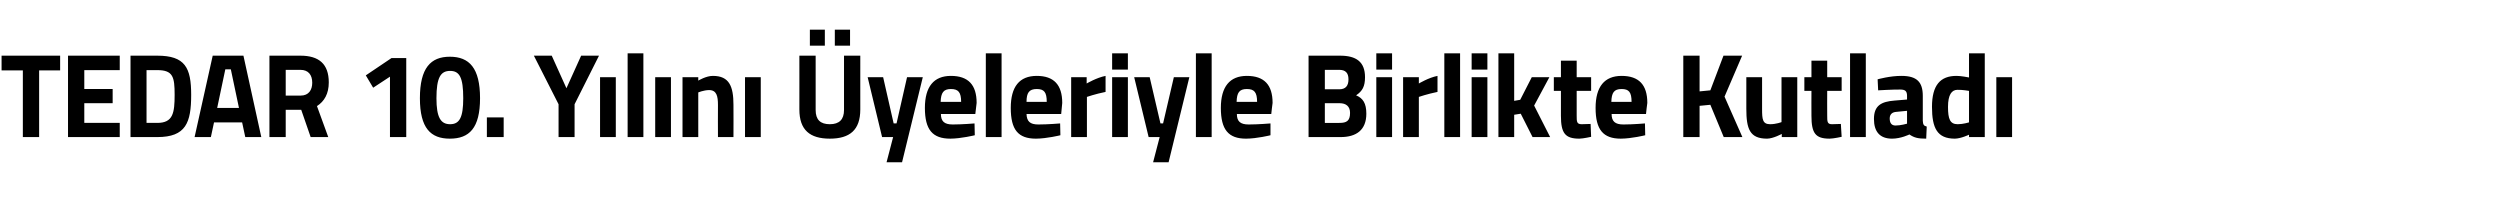 <?xml version="1.0" standalone="no"?><!DOCTYPE svg PUBLIC "-//W3C//DTD SVG 1.1//EN" "http://www.w3.org/Graphics/SVG/1.1/DTD/svg11.dtd"><svg xmlns="http://www.w3.org/2000/svg" version="1.1" width="952px" height="78.4px" viewBox="0 -13 952 78.4" style="top:-13px">  <desc>TEDAR 10. Y l n yeleriyle Birlikte Kutlad</desc>  <defs/>  <g id="Polygon381077">    <path d="M 0.6 8.2 L 22.9 8.2 L 22.9 13.8 L 14.9 13.8 L 14.9 39.2 L 8.7 39.2 L 8.7 13.8 L 0.6 13.8 L 0.6 8.2 Z M 25.9 8.2 L 45.6 8.2 L 45.6 13.7 L 32.1 13.7 L 32.1 20.9 L 42.9 20.9 L 42.9 26.3 L 32.1 26.3 L 32.1 33.8 L 45.6 33.8 L 45.6 39.2 L 25.9 39.2 L 25.9 8.2 Z M 49.7 39.2 L 49.7 8.2 C 49.7 8.2 59.91 8.2 59.9 8.2 C 70.5 8.2 72.8 12.8 72.8 23.1 C 72.8 33.7 70.8 39.2 59.9 39.2 C 59.91 39.23 49.7 39.2 49.7 39.2 Z M 59.9 13.7 C 59.91 13.67 55.8 13.7 55.8 13.7 L 55.8 33.8 C 55.8 33.8 59.91 33.76 59.9 33.8 C 65.9 33.8 66.5 30 66.5 23.1 C 66.5 16.3 65.9 13.7 59.9 13.7 Z M 81 8.2 L 92.7 8.2 L 99.5 39.2 L 93.4 39.2 L 92.2 33.6 L 81.5 33.6 L 80.3 39.2 L 74.1 39.2 L 81 8.2 Z M 82.7 28.1 L 91 28.1 L 87.9 13.4 L 85.8 13.4 L 82.7 28.1 Z M 108.8 28.8 L 108.8 39.2 L 102.6 39.2 L 102.6 8.2 C 102.6 8.2 114.43 8.2 114.4 8.2 C 121.4 8.2 125.2 11.3 125.2 18.4 C 125.2 22.7 123.5 25.6 120.7 27.4 C 120.69 27.37 125 39.2 125 39.2 L 118.3 39.2 L 114.7 28.8 L 108.8 28.8 Z M 114.4 13.6 C 114.43 13.58 108.8 13.6 108.8 13.6 L 108.8 23.4 C 108.8 23.4 114.52 23.44 114.5 23.4 C 117.6 23.4 118.9 21.2 118.9 18.5 C 118.9 15.5 117.4 13.6 114.4 13.6 Z M 149.1 9.1 L 154.7 9.1 L 154.7 39.2 L 148.5 39.2 L 148.5 16.2 L 142.1 20.4 L 139.3 15.7 L 149.1 9.1 Z M 182.8 24.4 C 182.8 35.8 178.7 39.8 171.3 39.8 C 164 39.8 159.9 35.8 159.9 24.4 C 159.9 12.9 164 8.6 171.3 8.6 C 178.7 8.6 182.8 12.9 182.8 24.4 Z M 166.2 24.4 C 166.2 31.7 167.8 34.3 171.4 34.3 C 175 34.3 176.4 31.7 176.4 24.4 C 176.4 16.5 175 14 171.4 14 C 167.8 14 166.2 16.5 166.2 24.4 Z M 185.4 31.7 L 191.8 31.7 L 191.8 39.2 L 185.4 39.2 L 185.4 31.7 Z M 218.8 39.2 L 212.7 39.2 L 212.7 26.7 L 203.3 8.2 L 210.1 8.2 L 215.7 20.6 L 221.3 8.2 L 228.1 8.2 L 218.8 26.7 L 218.8 39.2 Z M 228.5 16.4 L 234.5 16.4 L 234.5 39.2 L 228.5 39.2 L 228.5 16.4 Z M 239 7.3 L 245 7.3 L 245 39.2 L 239 39.2 L 239 7.3 Z M 249.5 16.4 L 255.5 16.4 L 255.5 39.2 L 249.5 39.2 L 249.5 16.4 Z M 259.9 39.2 L 259.9 16.4 L 265.9 16.4 L 265.9 17.7 C 265.9 17.7 268.93 15.86 271.5 15.9 C 277.7 15.9 279.3 19.9 279.3 26.9 C 279.35 26.86 279.3 39.2 279.3 39.2 L 273.4 39.2 C 273.4 39.2 273.35 27.05 273.4 27 C 273.4 23.6 272.9 21.3 270 21.3 C 267.9 21.34 265.9 22.2 265.9 22.2 L 265.9 39.2 L 259.9 39.2 Z M 283.7 16.4 L 289.7 16.4 L 289.7 39.2 L 283.7 39.2 L 283.7 16.4 Z M 316 34.3 C 319.6 34.3 321.4 32.5 321.4 28.9 C 321.42 28.87 321.4 8.2 321.4 8.2 L 327.6 8.2 C 327.6 8.2 327.59 28.74 327.6 28.7 C 327.6 36.5 323.6 39.8 316 39.8 C 308.4 39.8 304.4 36.5 304.4 28.7 C 304.42 28.74 304.4 8.2 304.4 8.2 L 310.6 8.2 C 310.6 8.2 310.59 28.87 310.6 28.9 C 310.6 32.6 312.4 34.3 316 34.3 Z M 308.4 -1.7 L 314.1 -1.7 L 314.1 4.4 L 308.4 4.4 L 308.4 -1.7 Z M 317.9 -1.7 L 323.7 -1.7 L 323.7 4.4 L 317.9 4.4 L 317.9 -1.7 Z M 336.3 16.4 L 340.3 34 L 341.4 34 L 345.4 16.4 L 351.4 16.4 L 343.5 48.8 L 337.6 48.8 L 340.1 39.2 L 335.9 39.2 L 330.4 16.4 L 336.3 16.4 Z M 371.1 34 L 371.2 38.5 C 371.2 38.5 366.02 39.78 361.9 39.8 C 355.1 39.8 352.2 36.4 352.2 28.1 C 352.2 20 355.6 15.9 362.1 15.9 C 368.7 15.9 371.9 19.3 371.9 26.2 C 371.88 26.18 371.4 30.4 371.4 30.4 C 371.4 30.4 358.28 30.42 358.3 30.4 C 358.3 33.2 359.6 34.4 362.8 34.4 C 366.46 34.4 371.1 34 371.1 34 Z M 366 25.8 C 366 22.1 364.9 20.9 362.1 20.9 C 359.3 20.9 358.3 22.3 358.2 25.8 C 358.2 25.8 366 25.8 366 25.8 Z M 375.4 7.3 L 381.4 7.3 L 381.4 39.2 L 375.4 39.2 L 375.4 7.3 Z M 403.7 34 L 403.8 38.5 C 403.8 38.5 398.66 39.78 394.5 39.8 C 387.7 39.8 384.9 36.4 384.9 28.1 C 384.9 20 388.2 15.9 394.8 15.9 C 401.3 15.9 404.5 19.3 404.5 26.2 C 404.52 26.18 404.1 30.4 404.1 30.4 C 404.1 30.4 390.92 30.42 390.9 30.4 C 391 33.2 392.2 34.4 395.4 34.4 C 399.11 34.4 403.7 34 403.7 34 Z M 398.6 25.8 C 398.6 22.1 397.6 20.9 394.8 20.9 C 391.9 20.9 390.9 22.3 390.9 25.8 C 390.9 25.8 398.6 25.8 398.6 25.8 Z M 407.9 16.4 L 413.8 16.4 L 413.8 18.8 C 413.8 18.8 417.6 16.55 421 15.9 C 421 15.9 421 22 421 22 C 417.06 22.8 413.9 23.9 413.9 23.9 L 413.9 39.2 L 407.9 39.2 L 407.9 16.4 Z M 423.5 16.4 L 429.5 16.4 L 429.5 39.2 L 423.5 39.2 L 423.5 16.4 Z M 423.5 7.3 L 429.5 7.3 L 429.5 13.5 L 423.5 13.5 L 423.5 7.3 Z M 437.8 16.4 L 441.9 34 L 442.9 34 L 447 16.4 L 452.9 16.4 L 445 48.8 L 439.1 48.8 L 441.6 39.2 L 437.4 39.2 L 431.9 16.4 L 437.8 16.4 Z M 455.4 7.3 L 461.4 7.3 L 461.4 39.2 L 455.4 39.2 L 455.4 7.3 Z M 483.8 34 L 483.8 38.5 C 483.8 38.5 478.7 39.78 474.5 39.8 C 467.8 39.8 464.9 36.4 464.9 28.1 C 464.9 20 468.3 15.9 474.8 15.9 C 481.4 15.9 484.6 19.3 484.6 26.2 C 484.56 26.18 484.1 30.4 484.1 30.4 C 484.1 30.4 470.96 30.42 471 30.4 C 471 33.2 472.3 34.4 475.5 34.4 C 479.15 34.4 483.8 34 483.8 34 Z M 478.7 25.8 C 478.7 22.1 477.6 20.9 474.8 20.9 C 471.9 20.9 471 22.3 470.9 25.8 C 470.9 25.8 478.7 25.8 478.7 25.8 Z M 510.3 8.2 C 516.4 8.2 519.8 10.5 519.8 16.4 C 519.8 19.9 518.8 21.7 516.4 23.3 C 519 24.4 520.3 26.3 520.3 30.3 C 520.3 36.5 516.5 39.2 510.5 39.2 C 510.46 39.23 498.3 39.2 498.3 39.2 L 498.3 8.2 C 498.3 8.2 510.28 8.2 510.3 8.2 Z M 504.5 26.3 L 504.5 33.8 C 504.5 33.8 510.15 33.85 510.1 33.8 C 512.7 33.8 514.1 33.1 514.1 30 C 514.1 27.5 512.6 26.3 510.1 26.3 C 510.15 26.27 504.5 26.3 504.5 26.3 Z M 504.5 13.6 L 504.5 21 C 504.5 21 510.01 20.98 510 21 C 512.4 21 513.5 19.7 513.5 17.2 C 513.5 14.7 512.3 13.6 510 13.6 C 509.97 13.58 504.5 13.6 504.5 13.6 Z M 524.1 16.4 L 530.1 16.4 L 530.1 39.2 L 524.1 39.2 L 524.1 16.4 Z M 524.1 7.3 L 530.1 7.3 L 530.1 13.5 L 524.1 13.5 L 524.1 7.3 Z M 534.3 16.4 L 540.3 16.4 L 540.3 18.8 C 540.3 18.8 544.03 16.55 547.4 15.9 C 547.4 15.9 547.4 22 547.4 22 C 543.49 22.8 540.3 23.9 540.3 23.9 L 540.3 39.2 L 534.3 39.2 L 534.3 16.4 Z M 550 7.3 L 556 7.3 L 556 39.2 L 550 39.2 L 550 7.3 Z M 560.4 16.4 L 566.4 16.4 L 566.4 39.2 L 560.4 39.2 L 560.4 16.4 Z M 560.4 7.3 L 566.4 7.3 L 566.4 13.5 L 560.4 13.5 L 560.4 7.3 Z M 570.6 39.2 L 570.6 7.3 L 576.6 7.3 L 576.6 25.4 L 578.9 25 L 583.3 16.4 L 590 16.4 L 584.2 27.2 L 590.3 39.2 L 583.6 39.2 L 579.1 30.3 L 576.6 30.7 L 576.6 39.2 L 570.6 39.2 Z M 600.4 21.6 C 600.4 21.6 600.38 30.97 600.4 31 C 600.4 33.3 600.4 34.3 602.3 34.3 C 603.51 34.3 605.7 34.2 605.7 34.2 L 605.9 39.1 C 605.9 39.1 602.93 39.78 601.4 39.8 C 596 39.8 594.4 37.7 594.4 31.1 C 594.38 31.11 594.4 21.6 594.4 21.6 L 591.7 21.6 L 591.7 16.4 L 594.4 16.4 L 594.4 10.1 L 600.4 10.1 L 600.4 16.4 L 605.9 16.4 L 605.9 21.6 L 600.4 21.6 Z M 626.4 34 L 626.5 38.5 C 626.5 38.5 621.39 39.78 617.2 39.8 C 610.5 39.8 607.6 36.4 607.6 28.1 C 607.6 20 611 15.9 617.5 15.9 C 624.1 15.9 627.3 19.3 627.3 26.2 C 627.25 26.18 626.8 30.4 626.8 30.4 C 626.8 30.4 613.66 30.42 613.7 30.4 C 613.7 33.2 615 34.4 618.2 34.4 C 621.84 34.4 626.4 34 626.4 34 Z M 621.3 25.8 C 621.3 22.1 620.3 20.9 617.5 20.9 C 614.6 20.9 613.7 22.3 613.6 25.8 C 613.6 25.8 621.3 25.8 621.3 25.8 Z M 651.3 26.9 L 647.2 27.3 L 647.2 39.2 L 641 39.2 L 641 8.2 L 647.2 8.2 L 647.2 21.8 L 651.3 21.4 L 656.3 8.2 L 663.4 8.2 L 656.7 23.8 L 663.5 39.2 L 656.4 39.2 L 651.3 26.9 Z M 684.4 16.4 L 684.4 39.2 L 678.5 39.2 L 678.5 38 C 678.5 38 675.24 39.78 672.9 39.8 C 666.3 39.8 665 36.1 665 28.4 C 664.99 28.37 665 16.4 665 16.4 L 671 16.4 C 671 16.4 670.99 28.46 671 28.5 C 671 32.5 671.2 34.3 674.1 34.3 C 676.36 34.3 678.4 33.5 678.4 33.5 L 678.4 16.4 L 684.4 16.4 Z M 695.8 21.6 C 695.8 21.6 695.75 30.97 695.8 31 C 695.8 33.3 695.8 34.3 697.6 34.3 C 698.88 34.3 701 34.2 701 34.2 L 701.3 39.1 C 701.3 39.1 698.3 39.78 696.7 39.8 C 691.3 39.8 689.8 37.7 689.8 31.1 C 689.76 31.11 689.8 21.6 689.8 21.6 L 687.1 21.6 L 687.1 16.4 L 689.8 16.4 L 689.8 10.1 L 695.8 10.1 L 695.8 16.4 L 701.3 16.4 L 701.3 21.6 L 695.8 21.6 Z M 704.5 7.3 L 710.5 7.3 L 710.5 39.2 L 704.5 39.2 L 704.5 7.3 Z M 732.2 33 C 732.3 34.4 732.5 34.9 733.7 35.2 C 733.7 35.2 733.5 39.8 733.5 39.8 C 730.5 39.8 729 39.5 727.1 38.2 C 727.1 38.2 723.9 39.8 720.5 39.8 C 715.8 39.8 713.6 37.1 713.6 32.3 C 713.6 27.1 716.5 25.7 721.4 25.3 C 721.42 25.31 726.2 24.9 726.2 24.9 C 726.2 24.9 726.21 23.53 726.2 23.5 C 726.2 21.6 725.4 21.1 723.6 21.1 C 720.62 21.07 715.2 21.4 715.2 21.4 L 715 17.2 C 715 17.2 719.77 15.86 724.1 15.9 C 729.9 15.9 732.2 18.2 732.2 23.5 C 732.2 23.5 732.2 33 732.2 33 Z M 722.1 29.6 C 720.6 29.7 719.6 30.5 719.6 32.1 C 719.6 33.7 720.2 34.8 721.8 34.8 C 723.75 34.81 726.2 34.1 726.2 34.1 L 726.2 29.2 C 726.2 29.2 722.14 29.56 722.1 29.6 Z M 755.8 39.2 L 749.8 39.2 L 749.8 38.3 C 749.8 38.3 746.72 39.78 744.4 39.8 C 737.7 39.8 735.7 35.8 735.7 27.7 C 735.7 19.4 738.9 15.9 745 15.9 C 746.63 15.86 749.8 16.5 749.8 16.5 L 749.8 7.3 L 755.8 7.3 L 755.8 39.2 Z M 749.8 33.6 L 749.8 21.6 C 749.8 21.6 747.34 21.16 745.4 21.2 C 743.2 21.2 741.8 23.1 741.8 27.7 C 741.8 32.4 742.6 34.3 745.5 34.3 C 747.57 34.3 749.8 33.6 749.8 33.6 Z M 760.2 16.4 L 766.2 16.4 L 766.2 39.2 L 760.2 39.2 L 760.2 16.4 Z " stroke="none" fill="#000"/>  </g></svg>